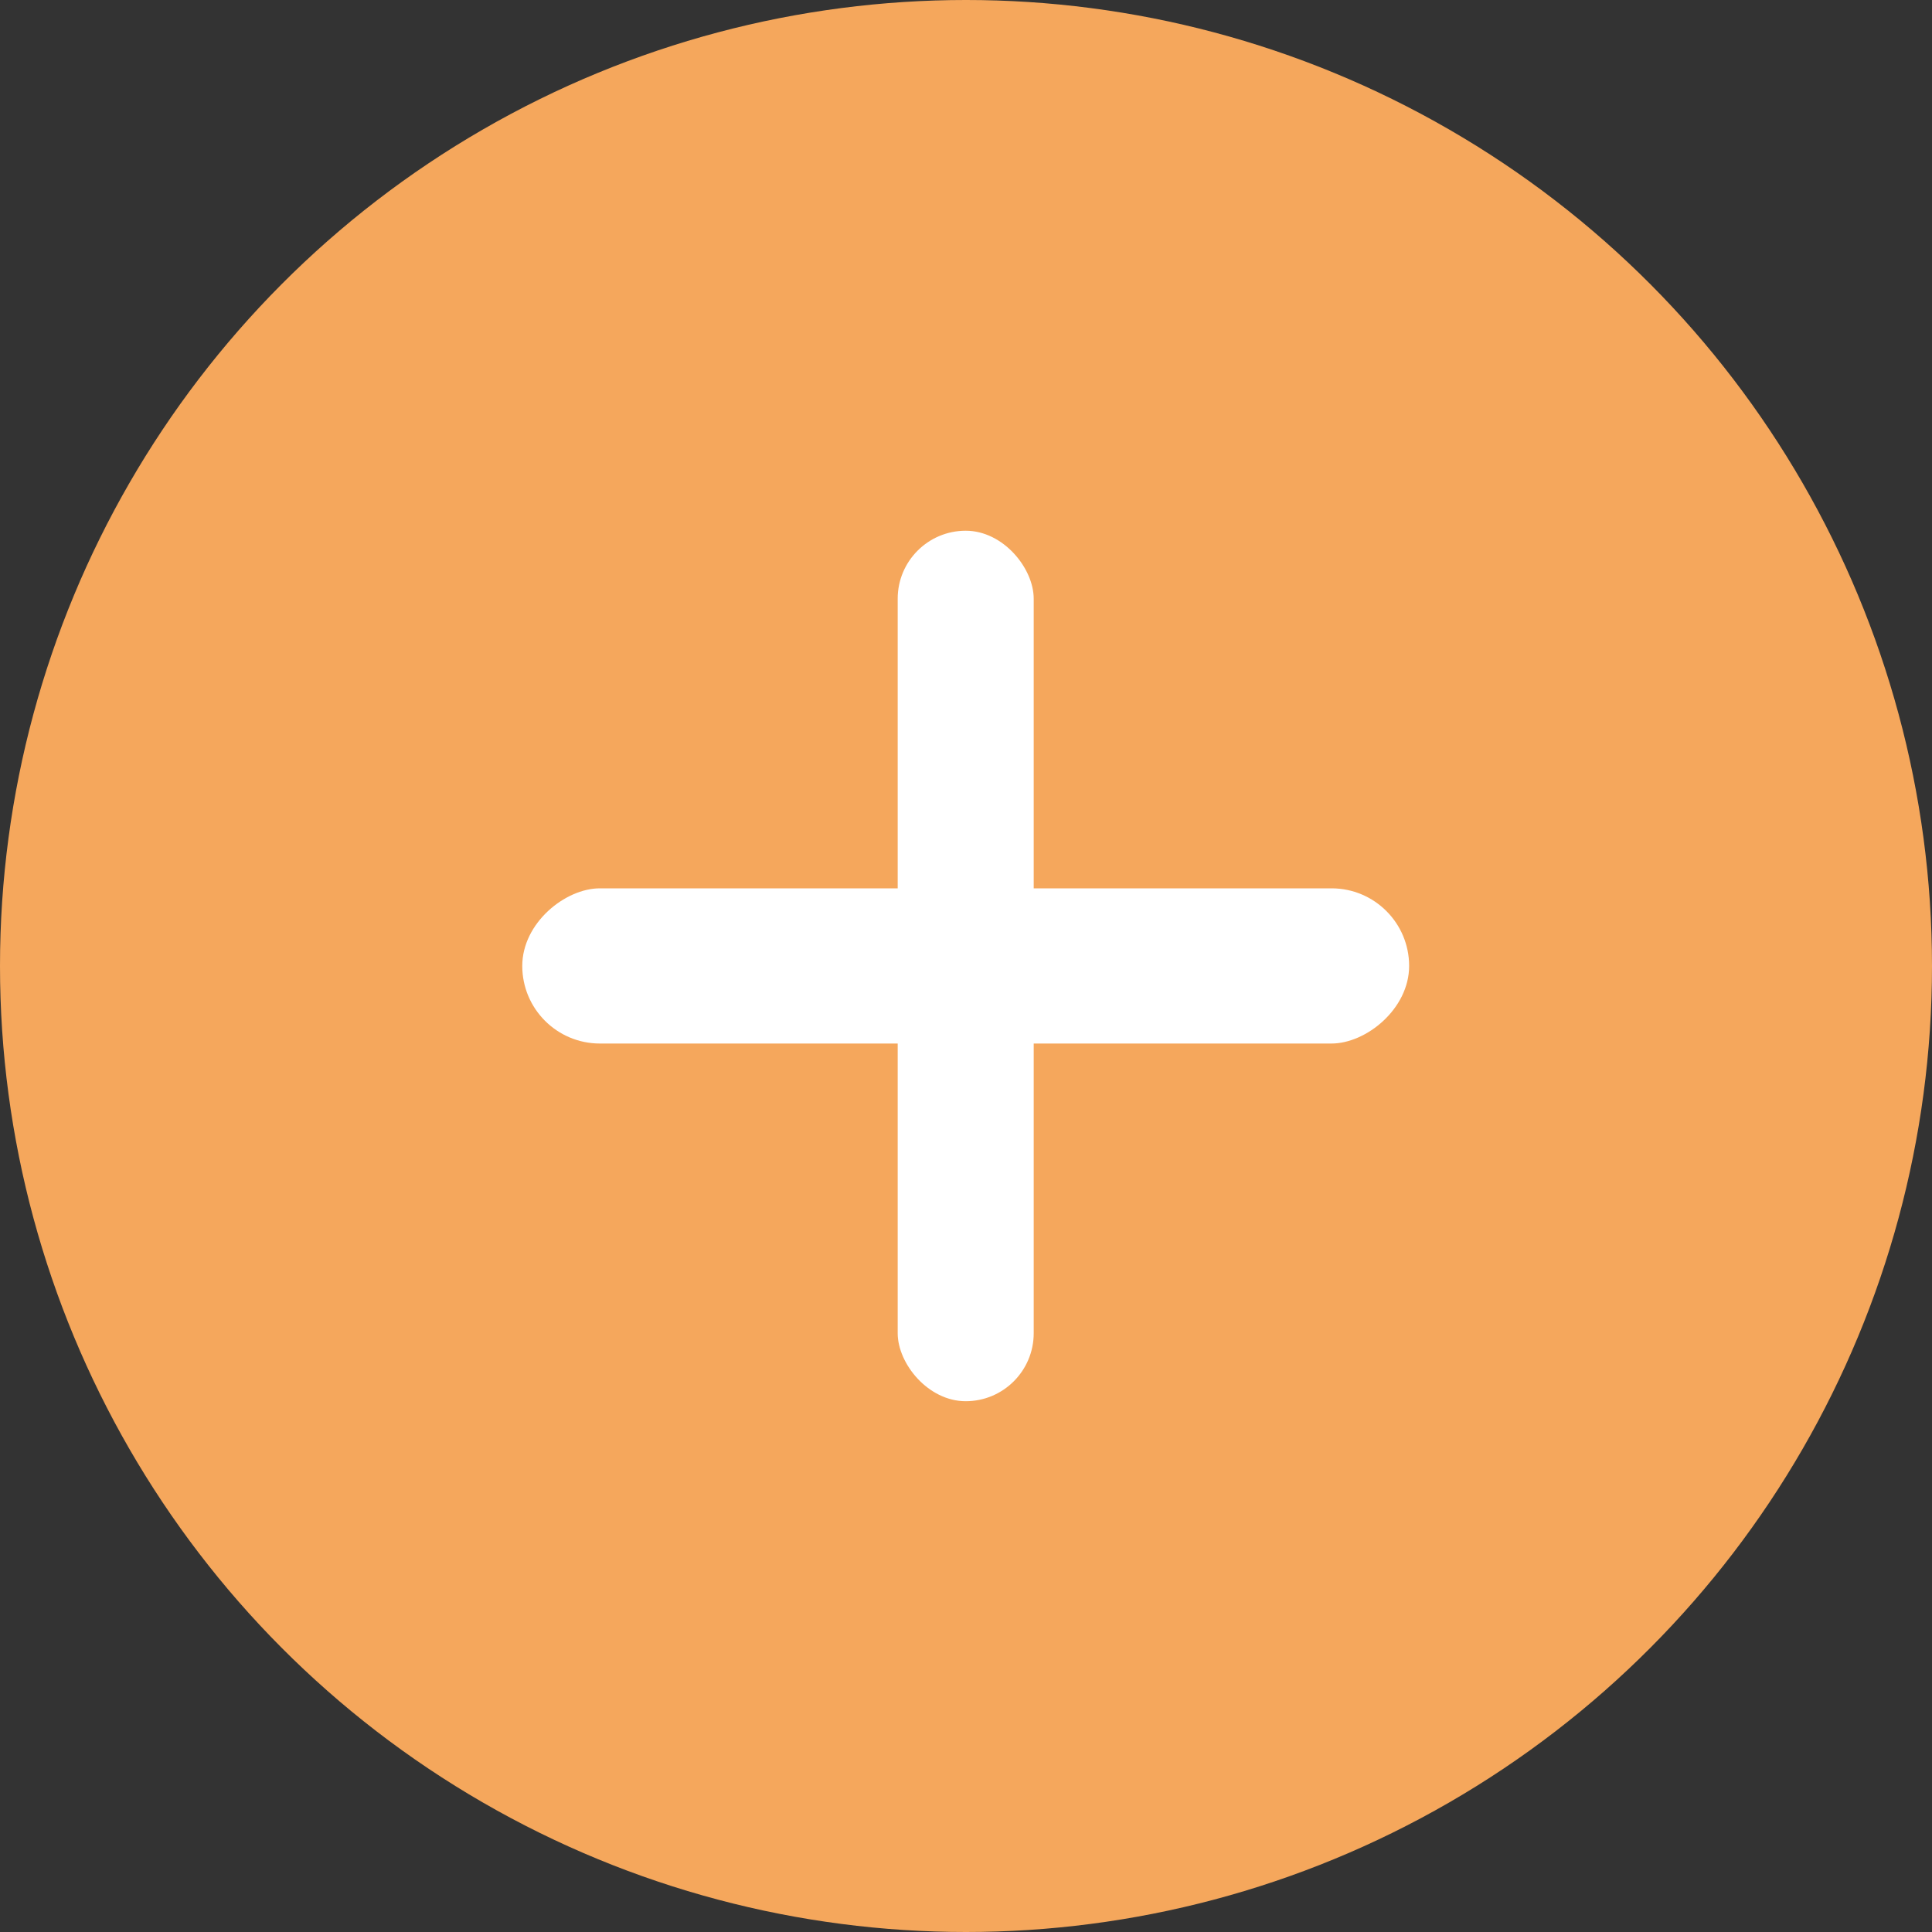 <svg xmlns="http://www.w3.org/2000/svg" width="71.022" height="71.022" viewBox="0 0 71.022 71.022">
  <rect x="0" y="0" width="71.022" height="71.022" fill="#333333" stroke="none"/>
  <g id="_" data-name="+" transform="translate(-1452 -1888.49)">
    <circle id="Ellisse_347" data-name="Ellisse 347" cx="35.511" cy="35.511" r="35.511" transform="translate(1452 1888.49)" fill="#f5a75c"/>
    <rect id="Rettangolo_2163" data-name="Rettangolo 2163" width="5" height="32" rx="2.5" transform="translate(1485 1908)" fill="#fff"/>
    <rect id="Rettangolo_2164" data-name="Rettangolo 2164" width="5.705" height="32.602" rx="2.853" transform="translate(1503.801 1921.146) rotate(90)" fill="#fff"/>
  </g>
</svg>
